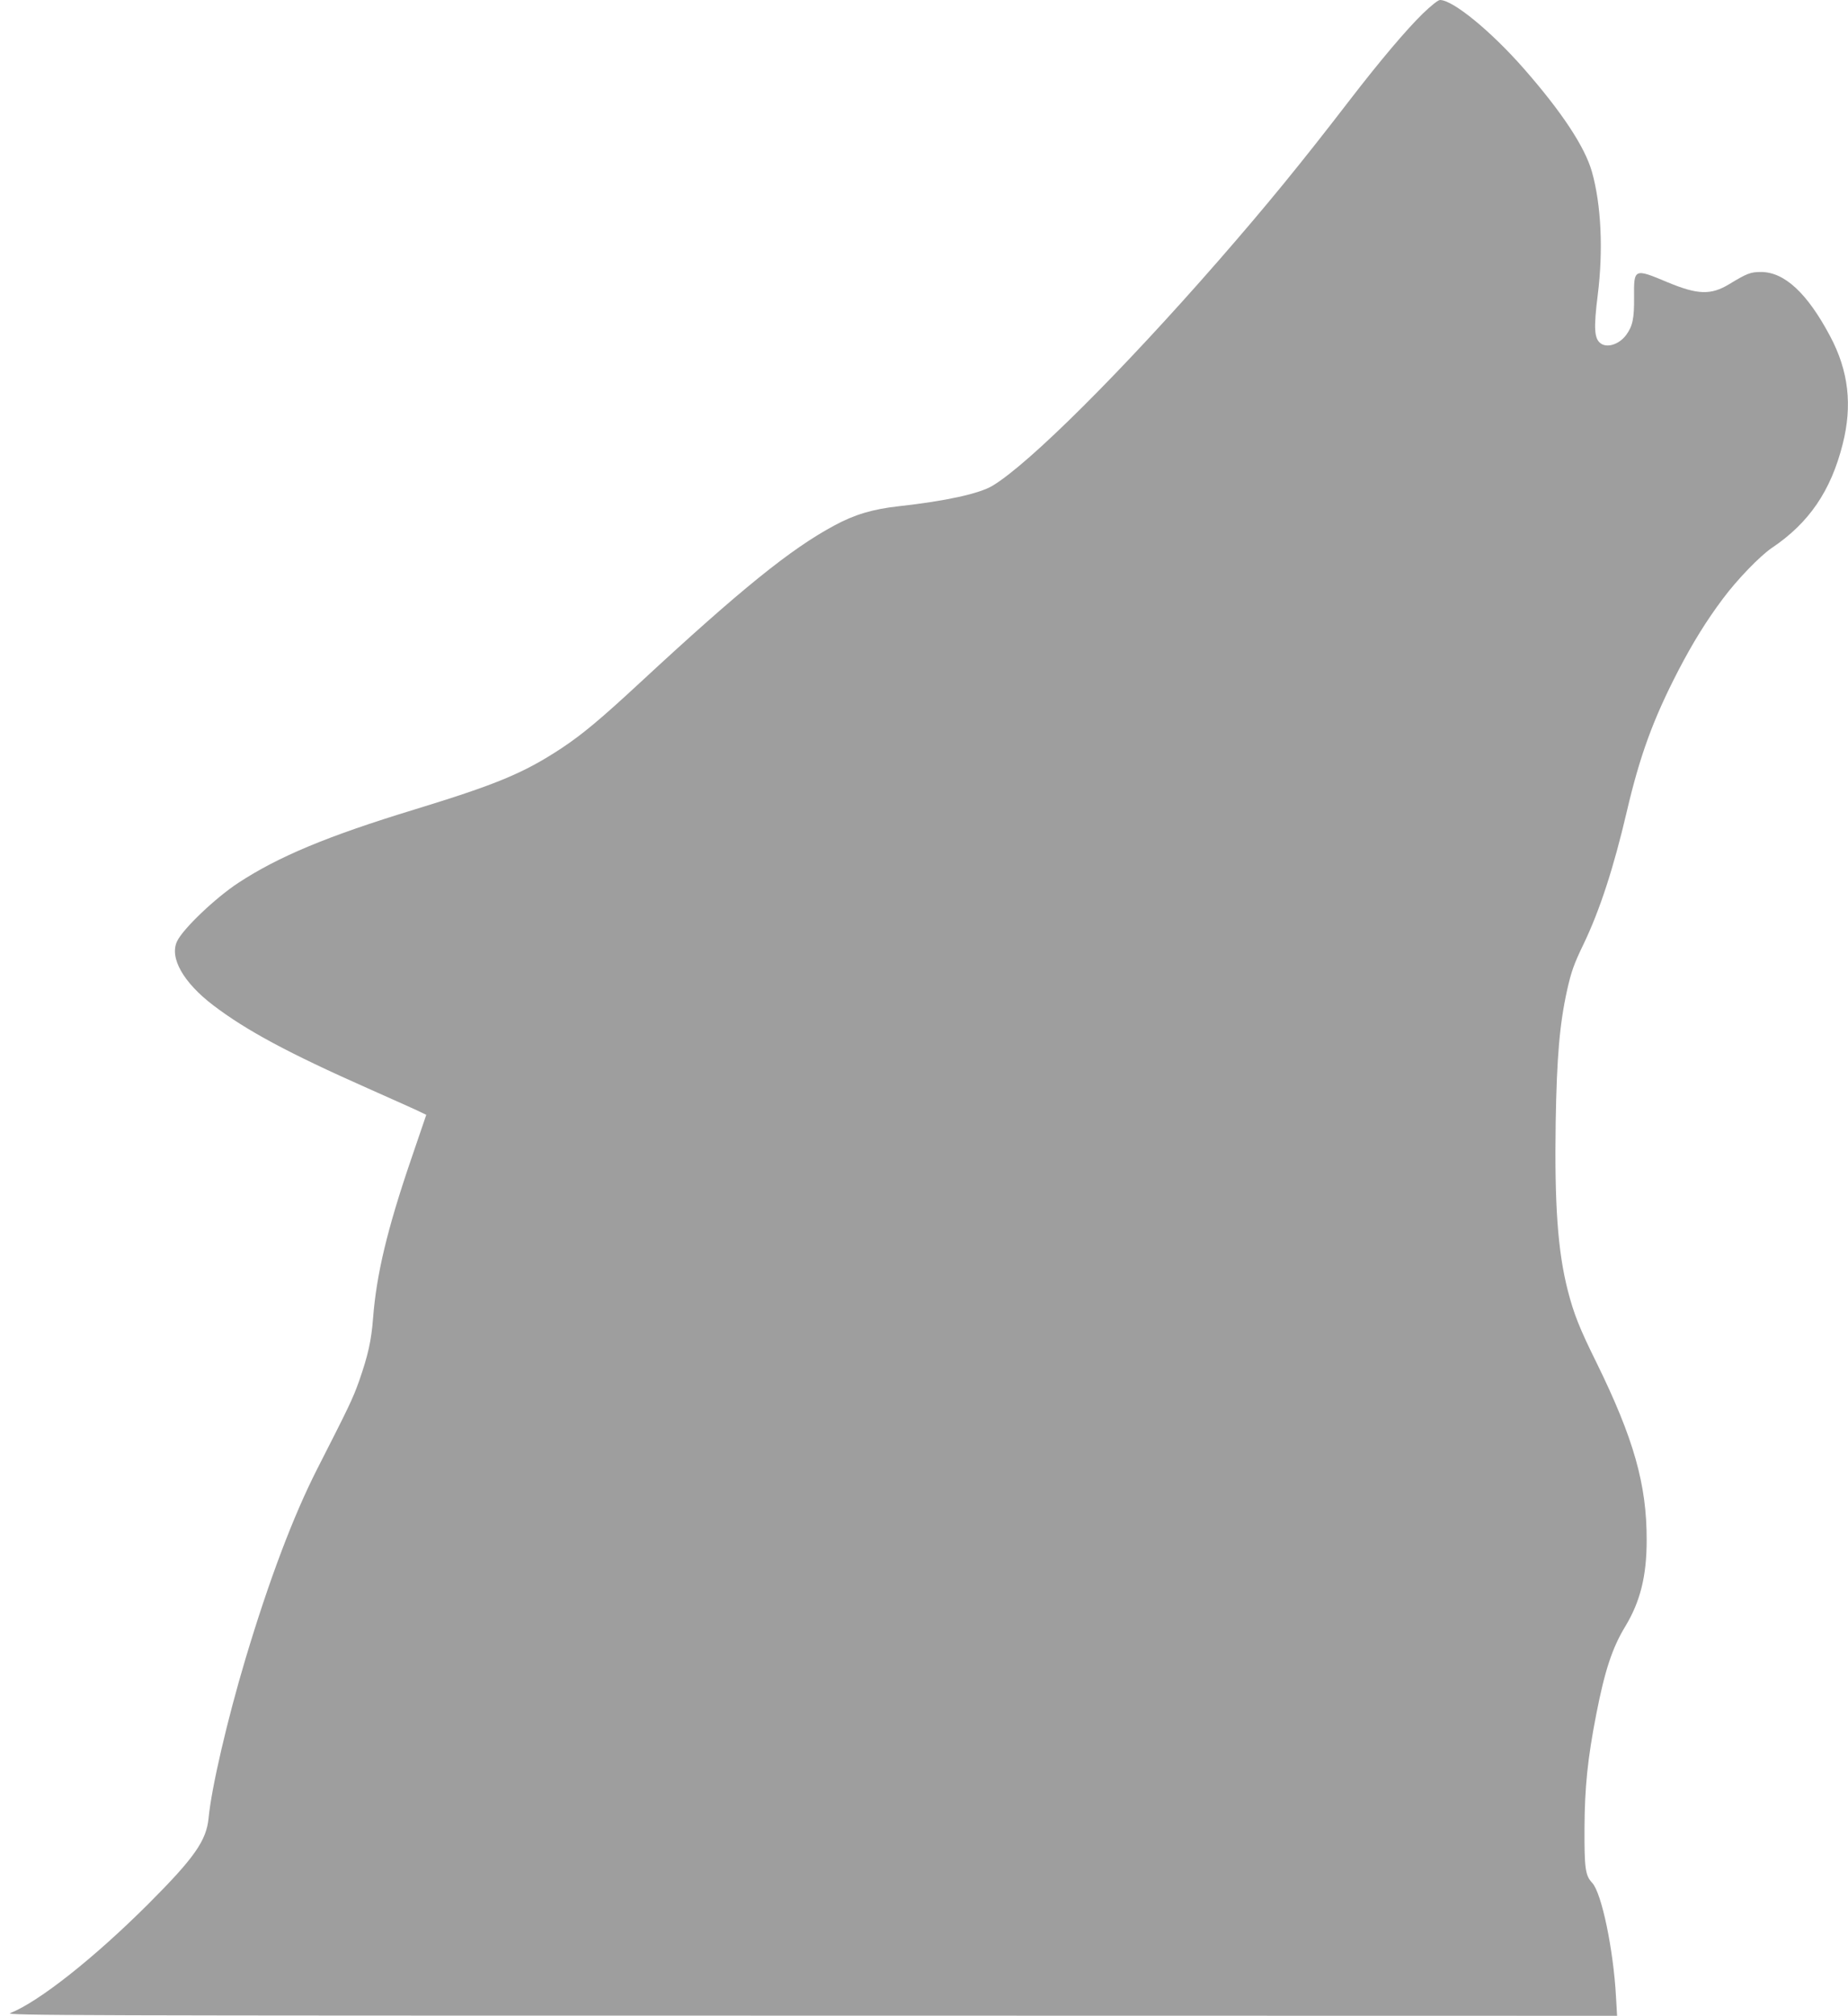 <?xml version="1.0" standalone="no"?>
<!DOCTYPE svg PUBLIC "-//W3C//DTD SVG 20010904//EN"
 "http://www.w3.org/TR/2001/REC-SVG-20010904/DTD/svg10.dtd">
<svg version="1.0" xmlns="http://www.w3.org/2000/svg"
 width="1174pt" height="1280pt" viewBox="0 0 1174 1280"
 preserveAspectRatio="xMidYMid meet">
<g transform="translate(0,1280) scale(0.1,-0.1)"
fill="#9e9e9e" stroke="none">
<path d="M9038 12713 c-106 -104 -272 -300 -463 -548 -314 -408 -527 -668
-834 -1020 -613 -702 -1201 -1288 -1435 -1429 -84 -51 -300 -98 -600 -131
-161 -18 -277 -52 -406 -122 -276 -148 -594 -405 -1230 -994 -258 -239 -370
-332 -504 -421 -239 -157 -409 -228 -935 -389 -551 -168 -862 -298 -1117 -465
-146 -96 -352 -292 -389 -371 -50 -104 40 -262 229 -406 210 -160 478 -304
981 -527 176 -78 332 -148 346 -156 l27 -13 -100 -293 c-149 -437 -217 -724
-238 -998 -11 -143 -32 -237 -89 -400 -40 -112 -61 -156 -267 -560 -151 -297
-304 -701 -455 -1205 -114 -381 -216 -818 -234 -1010 -14 -143 -90 -252 -384
-546 -343 -342 -693 -619 -876 -692 -37 -15 381 -16 5084 -16 l5124 -1 -7 122
c-16 297 -91 658 -151 722 -44 47 -50 92 -49 346 1 259 20 445 75 726 54 277
102 422 185 558 94 156 135 318 135 546 1 353 -82 645 -319 1128 -107 216
-144 309 -182 457 -64 250 -85 546 -77 1070 7 414 25 624 73 840 26 115 43
164 104 290 102 212 191 483 275 843 83 355 168 587 327 894 91 175 178 316
283 456 89 120 235 271 310 322 237 159 376 362 451 659 63 247 38 466 -80
687 -145 273 -290 407 -439 407 -66 0 -89 -9 -201 -77 -117 -71 -201 -68 -393
12 -212 89 -214 88 -212 -96 1 -135 -9 -183 -51 -240 -44 -59 -122 -84 -163
-51 -39 30 -43 97 -17 305 36 285 22 576 -37 784 -45 158 -191 379 -433 655
-209 238 -450 435 -532 435 -12 0 -57 -36 -110 -87z"/>
</g>
</svg>
